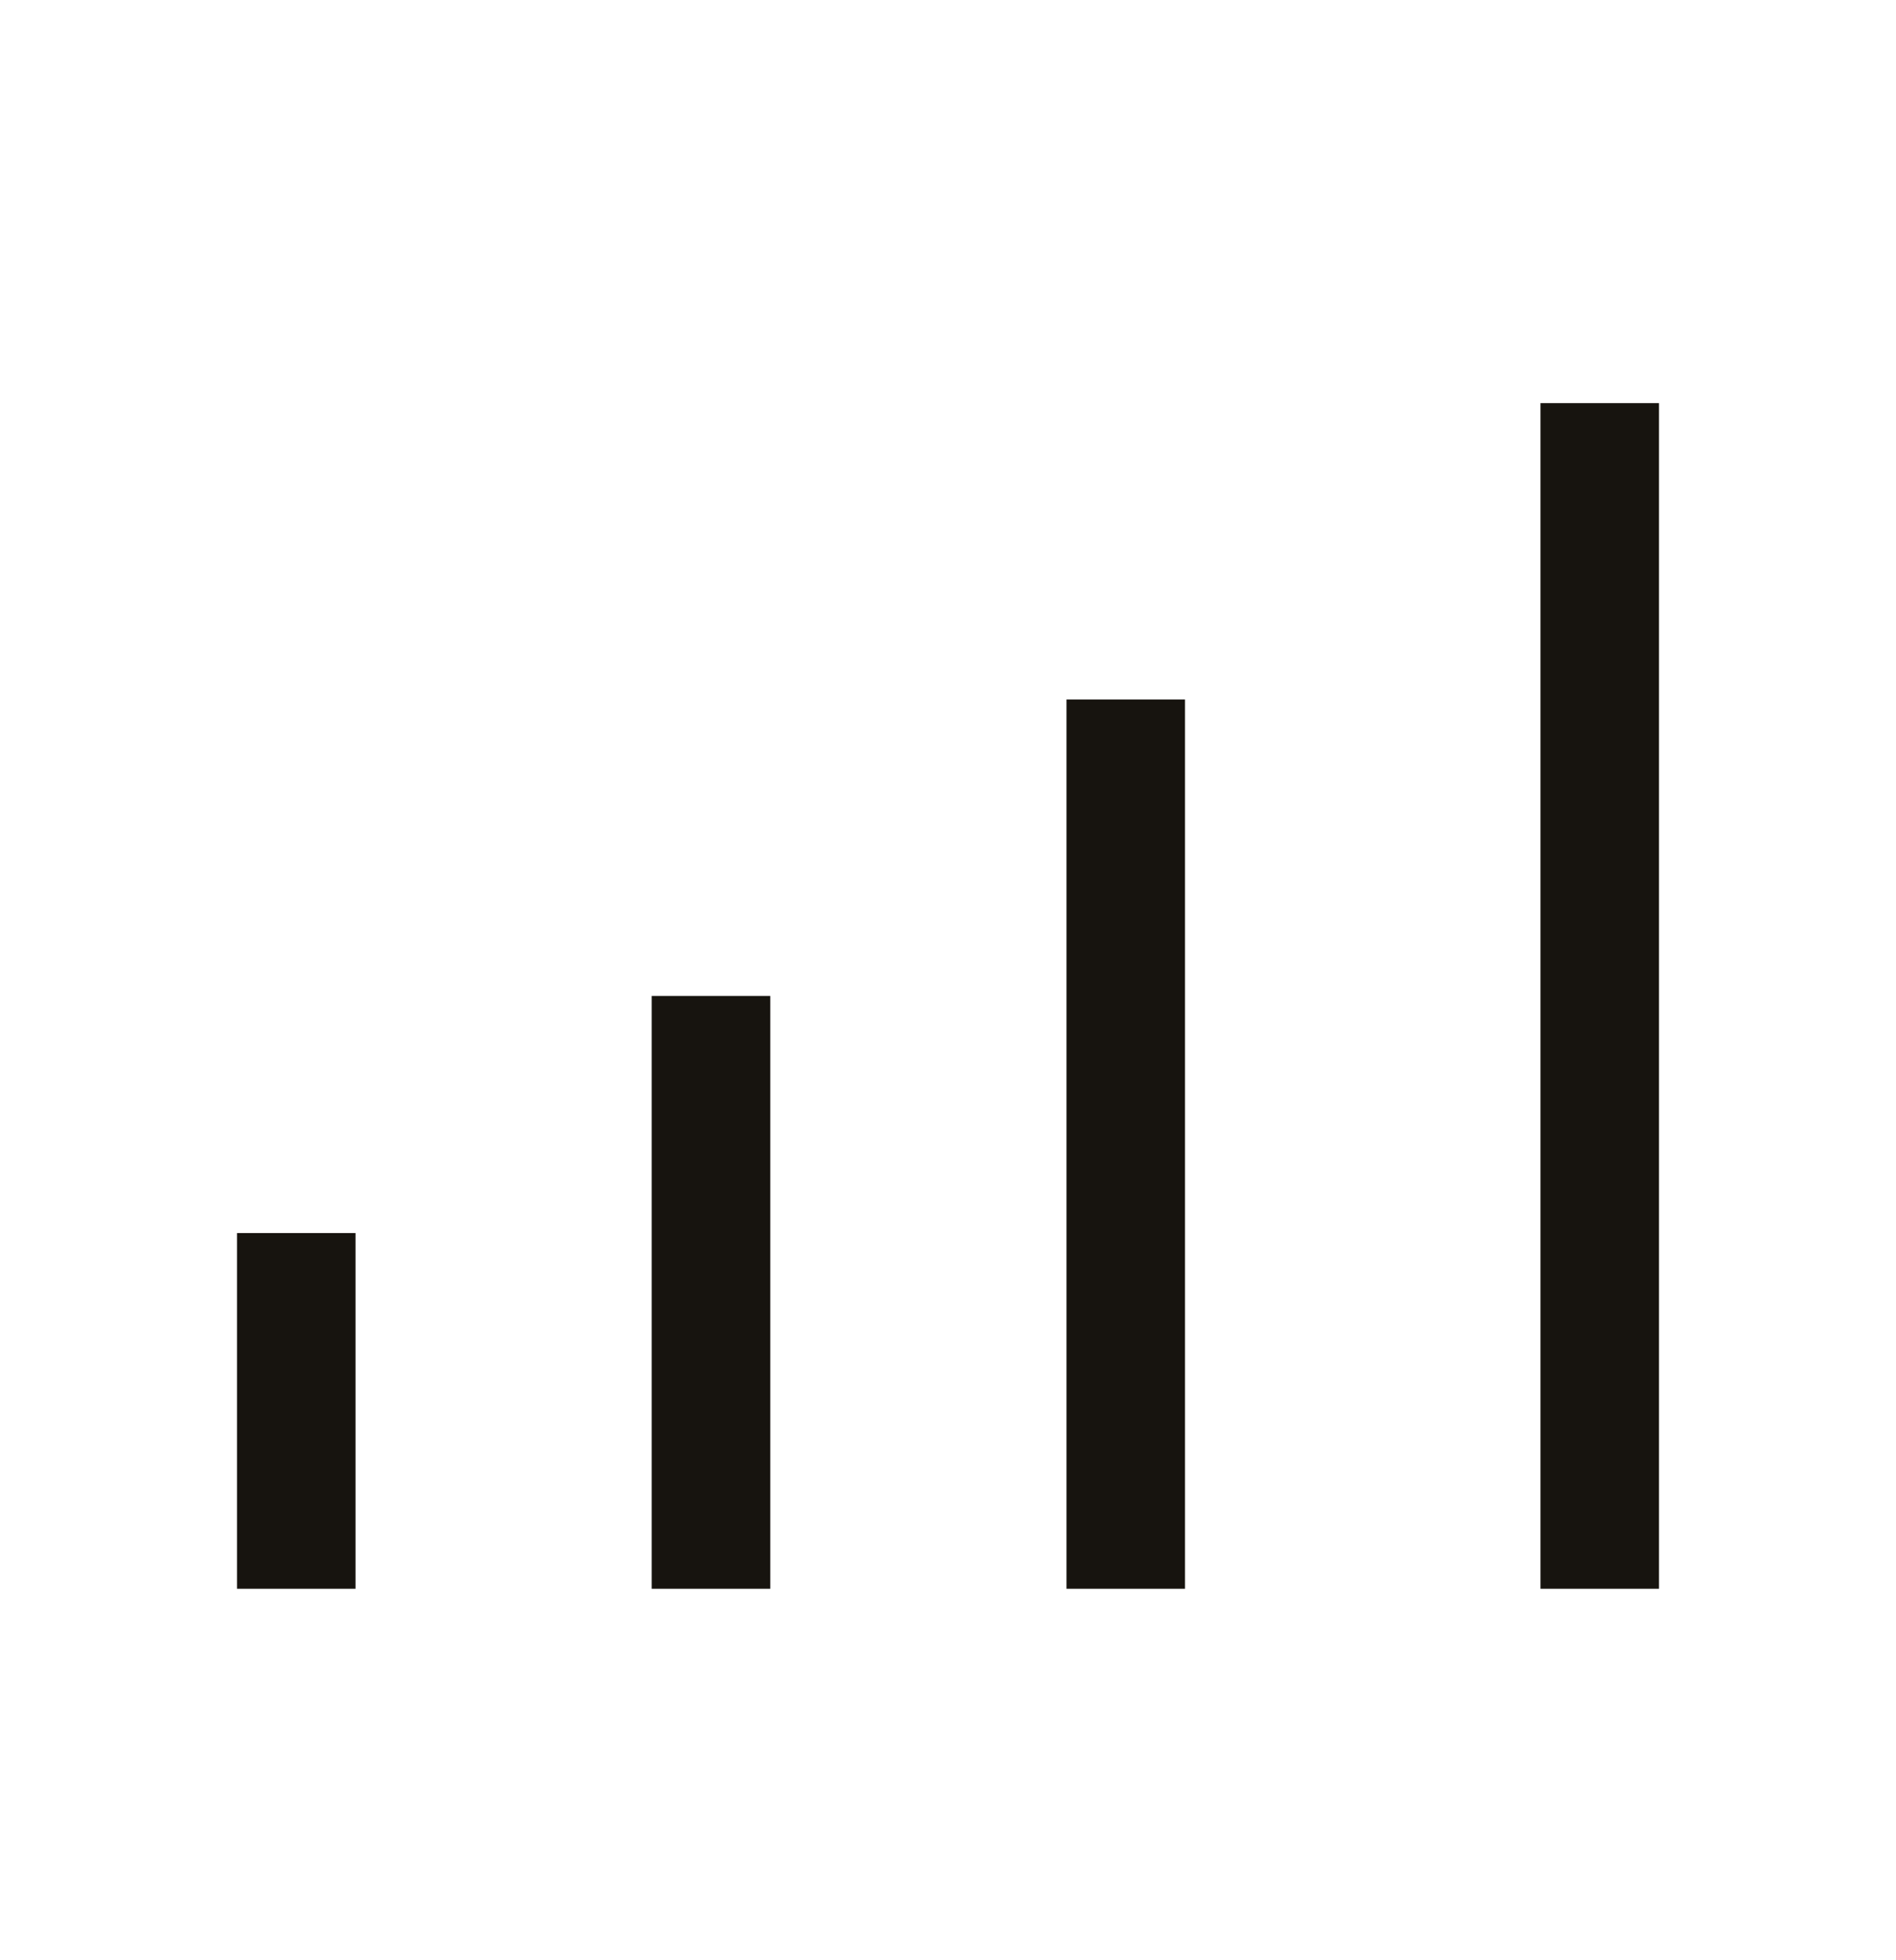 <svg width="30" height="31" viewBox="0 0 30 31" fill="none" xmlns="http://www.w3.org/2000/svg">
<path d="M5.625 19.5V25.125H3.75V19.5H5.625ZM12.188 25.125H10.312V15.75H12.188V25.125ZM18.75 25.125H16.875V11.062H18.75V25.125ZM26.25 25.125H24.375V6.375H26.25V25.125Z" fill="#17140F"/>
</svg>
